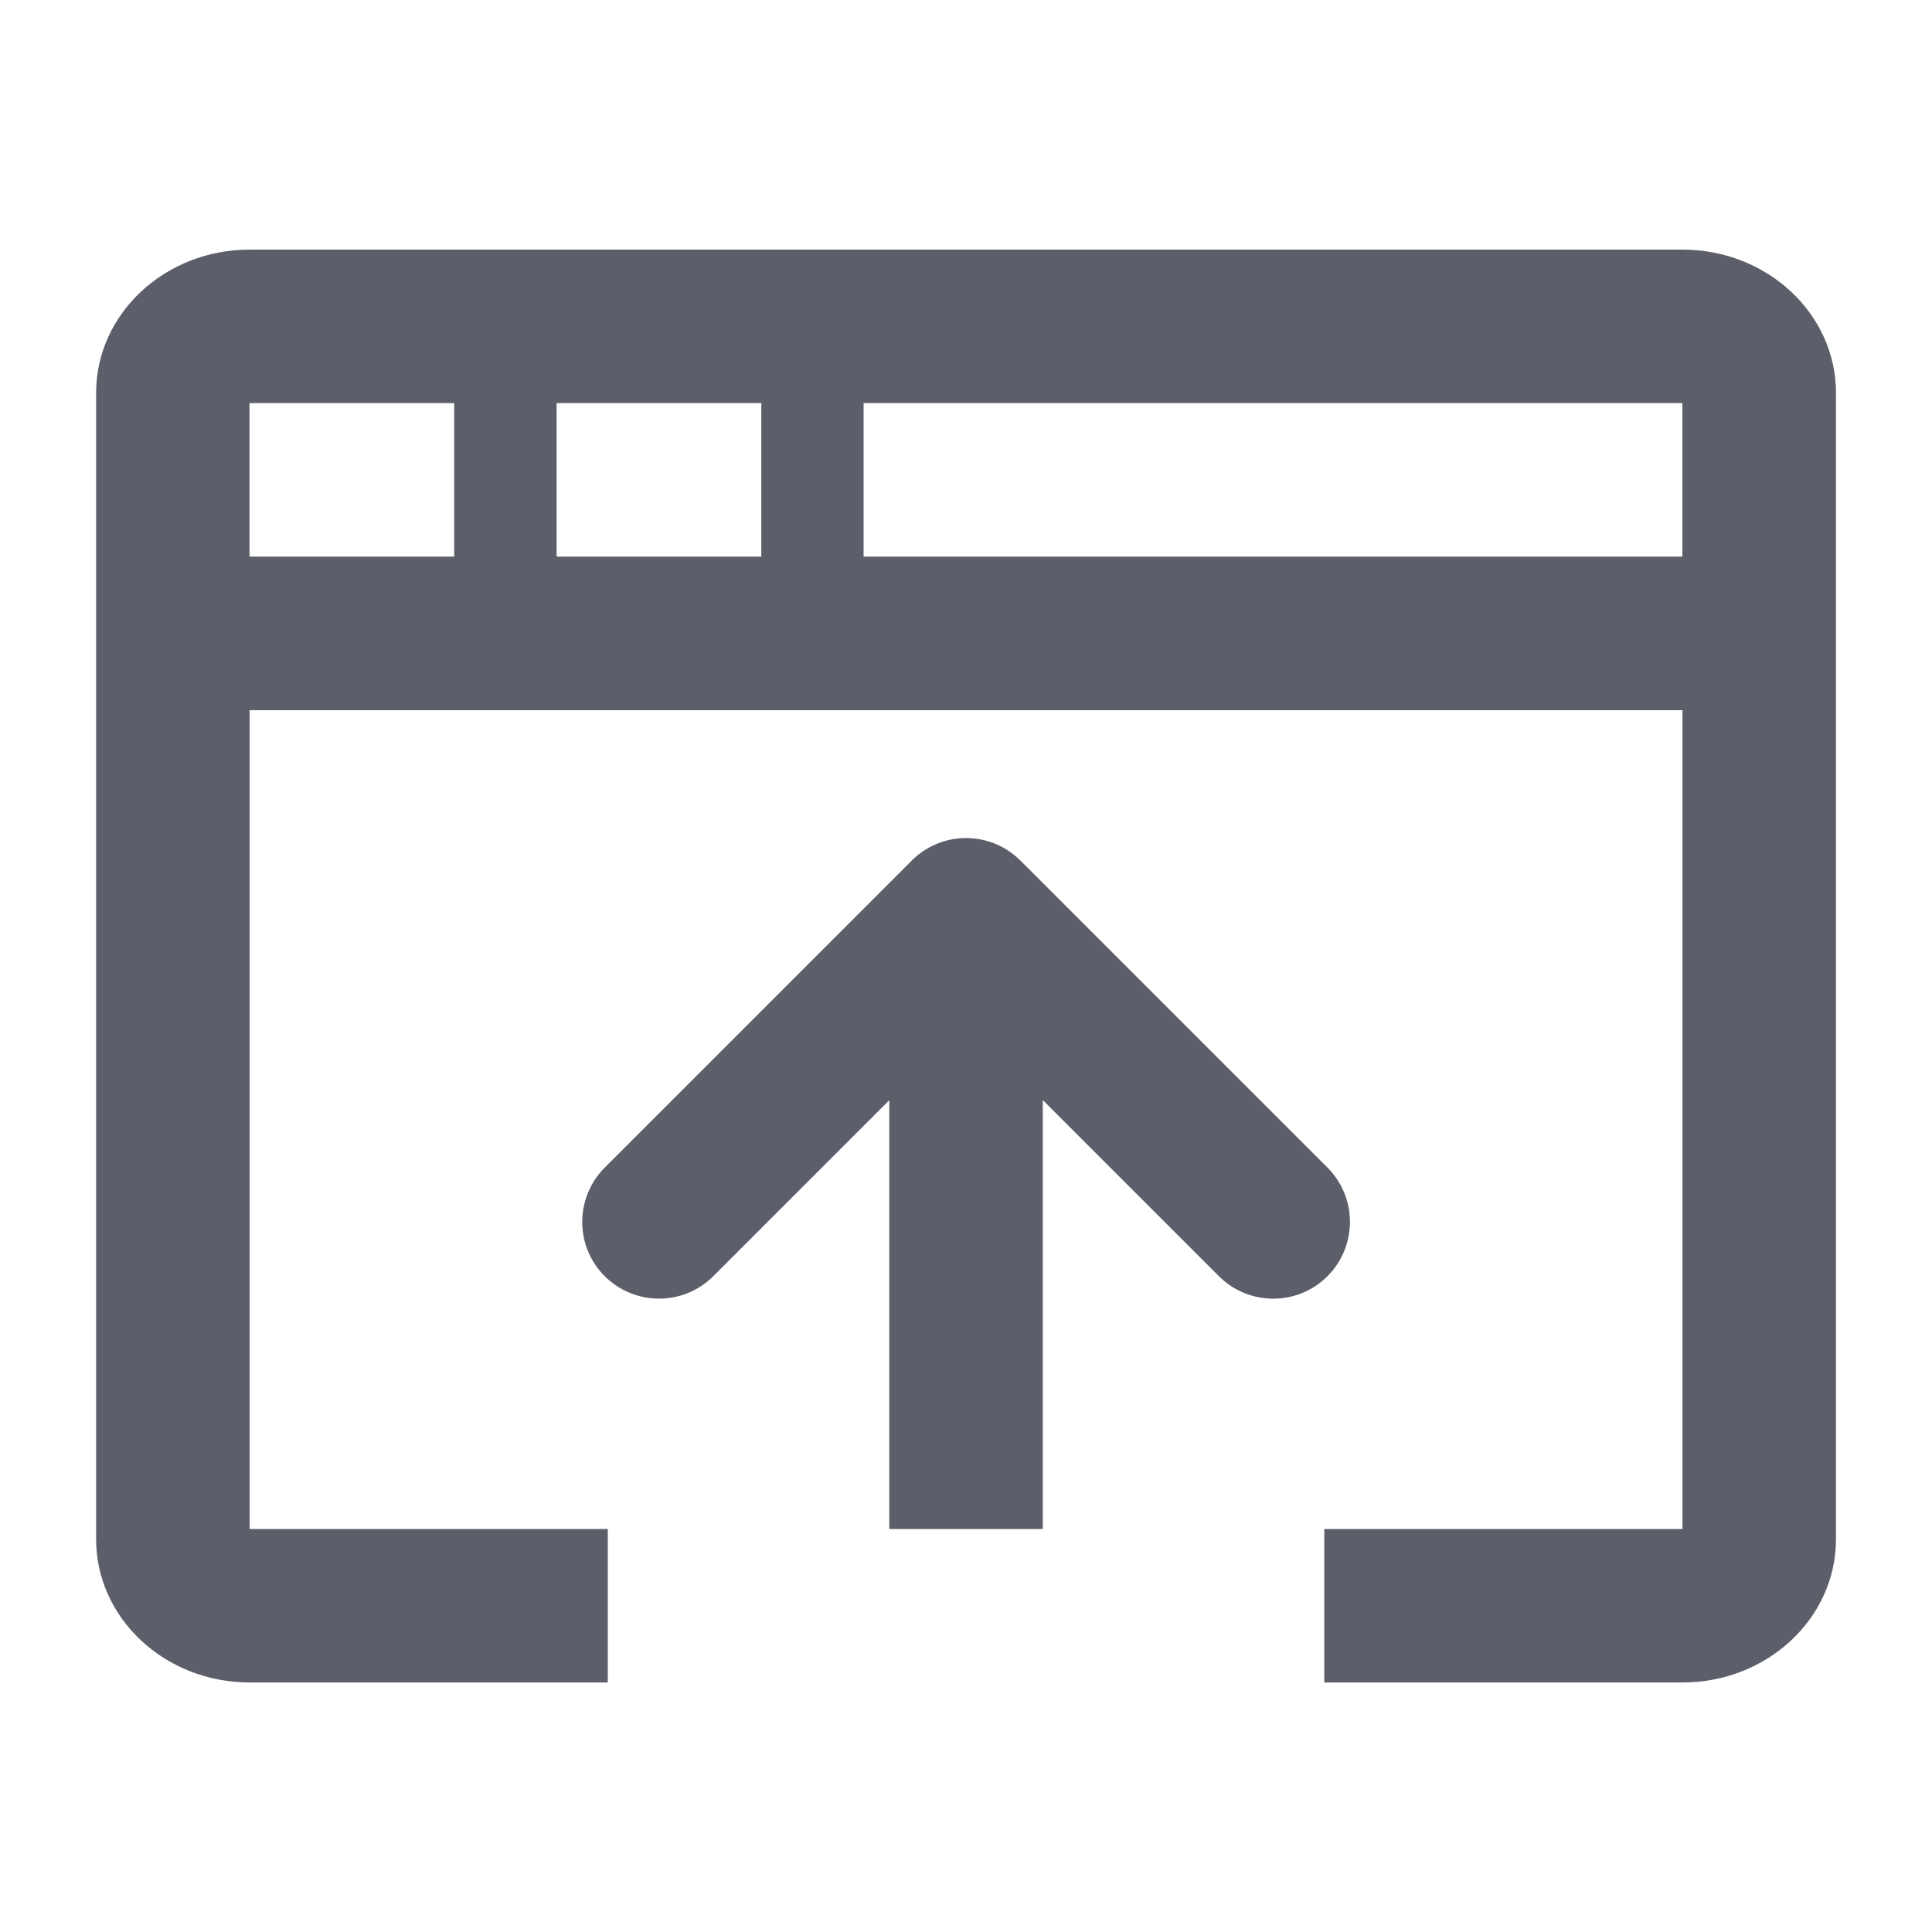 <!-- Generated by IcoMoon.io -->
<svg version="1.1" xmlns="http://www.w3.org/2000/svg" width="20" height="20" viewBox="0 0 20 20">
<rect fill="#fff" x="0" y="0" width="20" height="20"></rect>
<path fill="#5c5f6a" d="M10.795 11.389v4.439h-4.503v1.589h-3.708c-0.877 0-1.589-0.665-1.589-1.483v-11.867c0-0.819 0.712-1.483 1.589-1.483h14.833c0.877 0 1.589 0.665 1.589 1.483v11.867c0 0.819-0.712 1.483-1.589 1.483h-3.708v-1.589h3.708v-8.476h-14.833v8.476h6.622v-4.439l-1.822 1.822c-0.31 0.31-0.813 0.31-1.124 0s-0.31-0.813 0-1.124l3.179-3.179c0.31-0.31 0.813-0.31 1.124 0l3.179 3.179c0.31 0.31 0.31 0.813 0 1.124s-0.813 0.31-1.124 0l-1.822-1.822zM2.583 4.173v1.589h2.119v-1.589h-2.119zM5.762 4.173v1.589h2.119v-1.589h-2.119zM8.94 4.173v1.589h8.476v-1.589h-8.476z"></path>
</svg>
